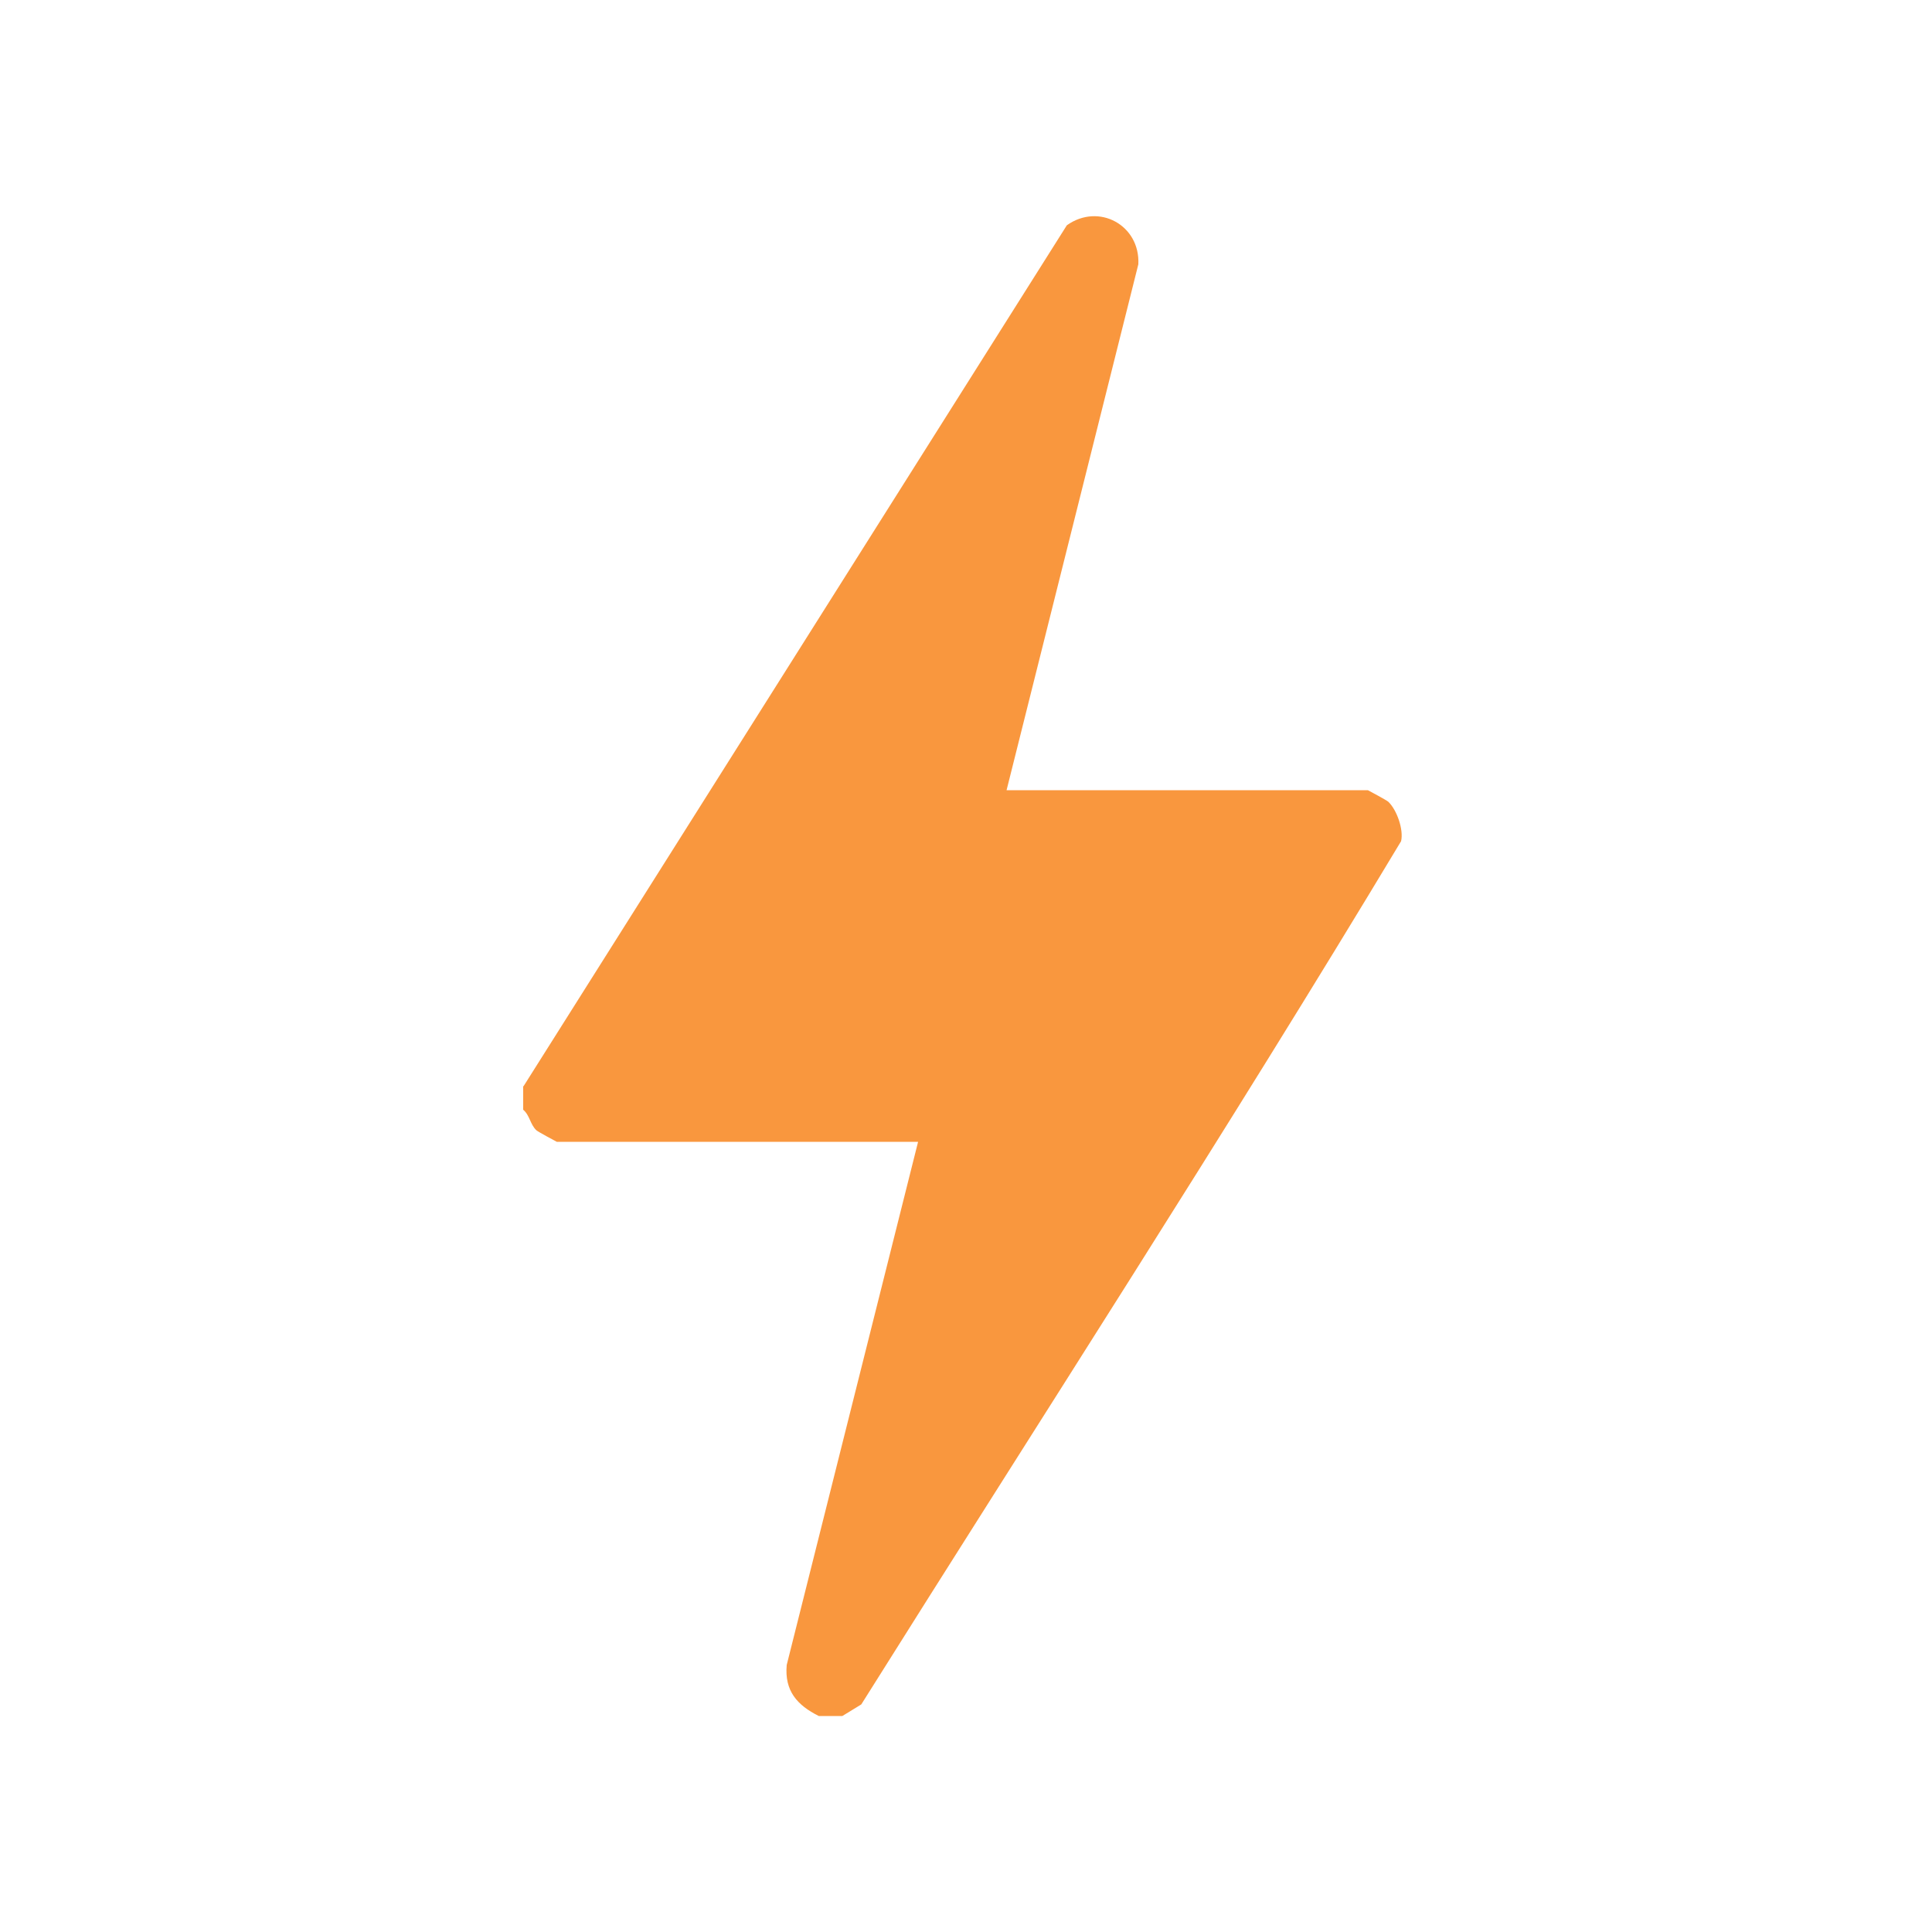 <?xml version="1.0" encoding="UTF-8"?>
<svg id="Layer_1" data-name="Layer 1" xmlns="http://www.w3.org/2000/svg" viewBox="0 0 50 50">
  <defs>
    <style>
      .cls-1 {
        fill: #f9973e;
      }
    </style>
  </defs>
  <g id="ToNSnr.tif">
    <path class="cls-1" d="M13.55,28.11L27.61,5.83c.83-.59,1.9,0,1.85,1.01l-3.41,13.61h9.35s.49.26.53.3c.22.21.4.72.33,1.02-4.52,7.52-9.3,14.9-13.97,22.34l-.49.3h-.61c-.56-.28-.89-.65-.83-1.32l3.4-13.54h-9.35s-.49-.26-.53-.3c-.16-.15-.17-.39-.34-.53v-.61Z"/>
  </g>
</svg>